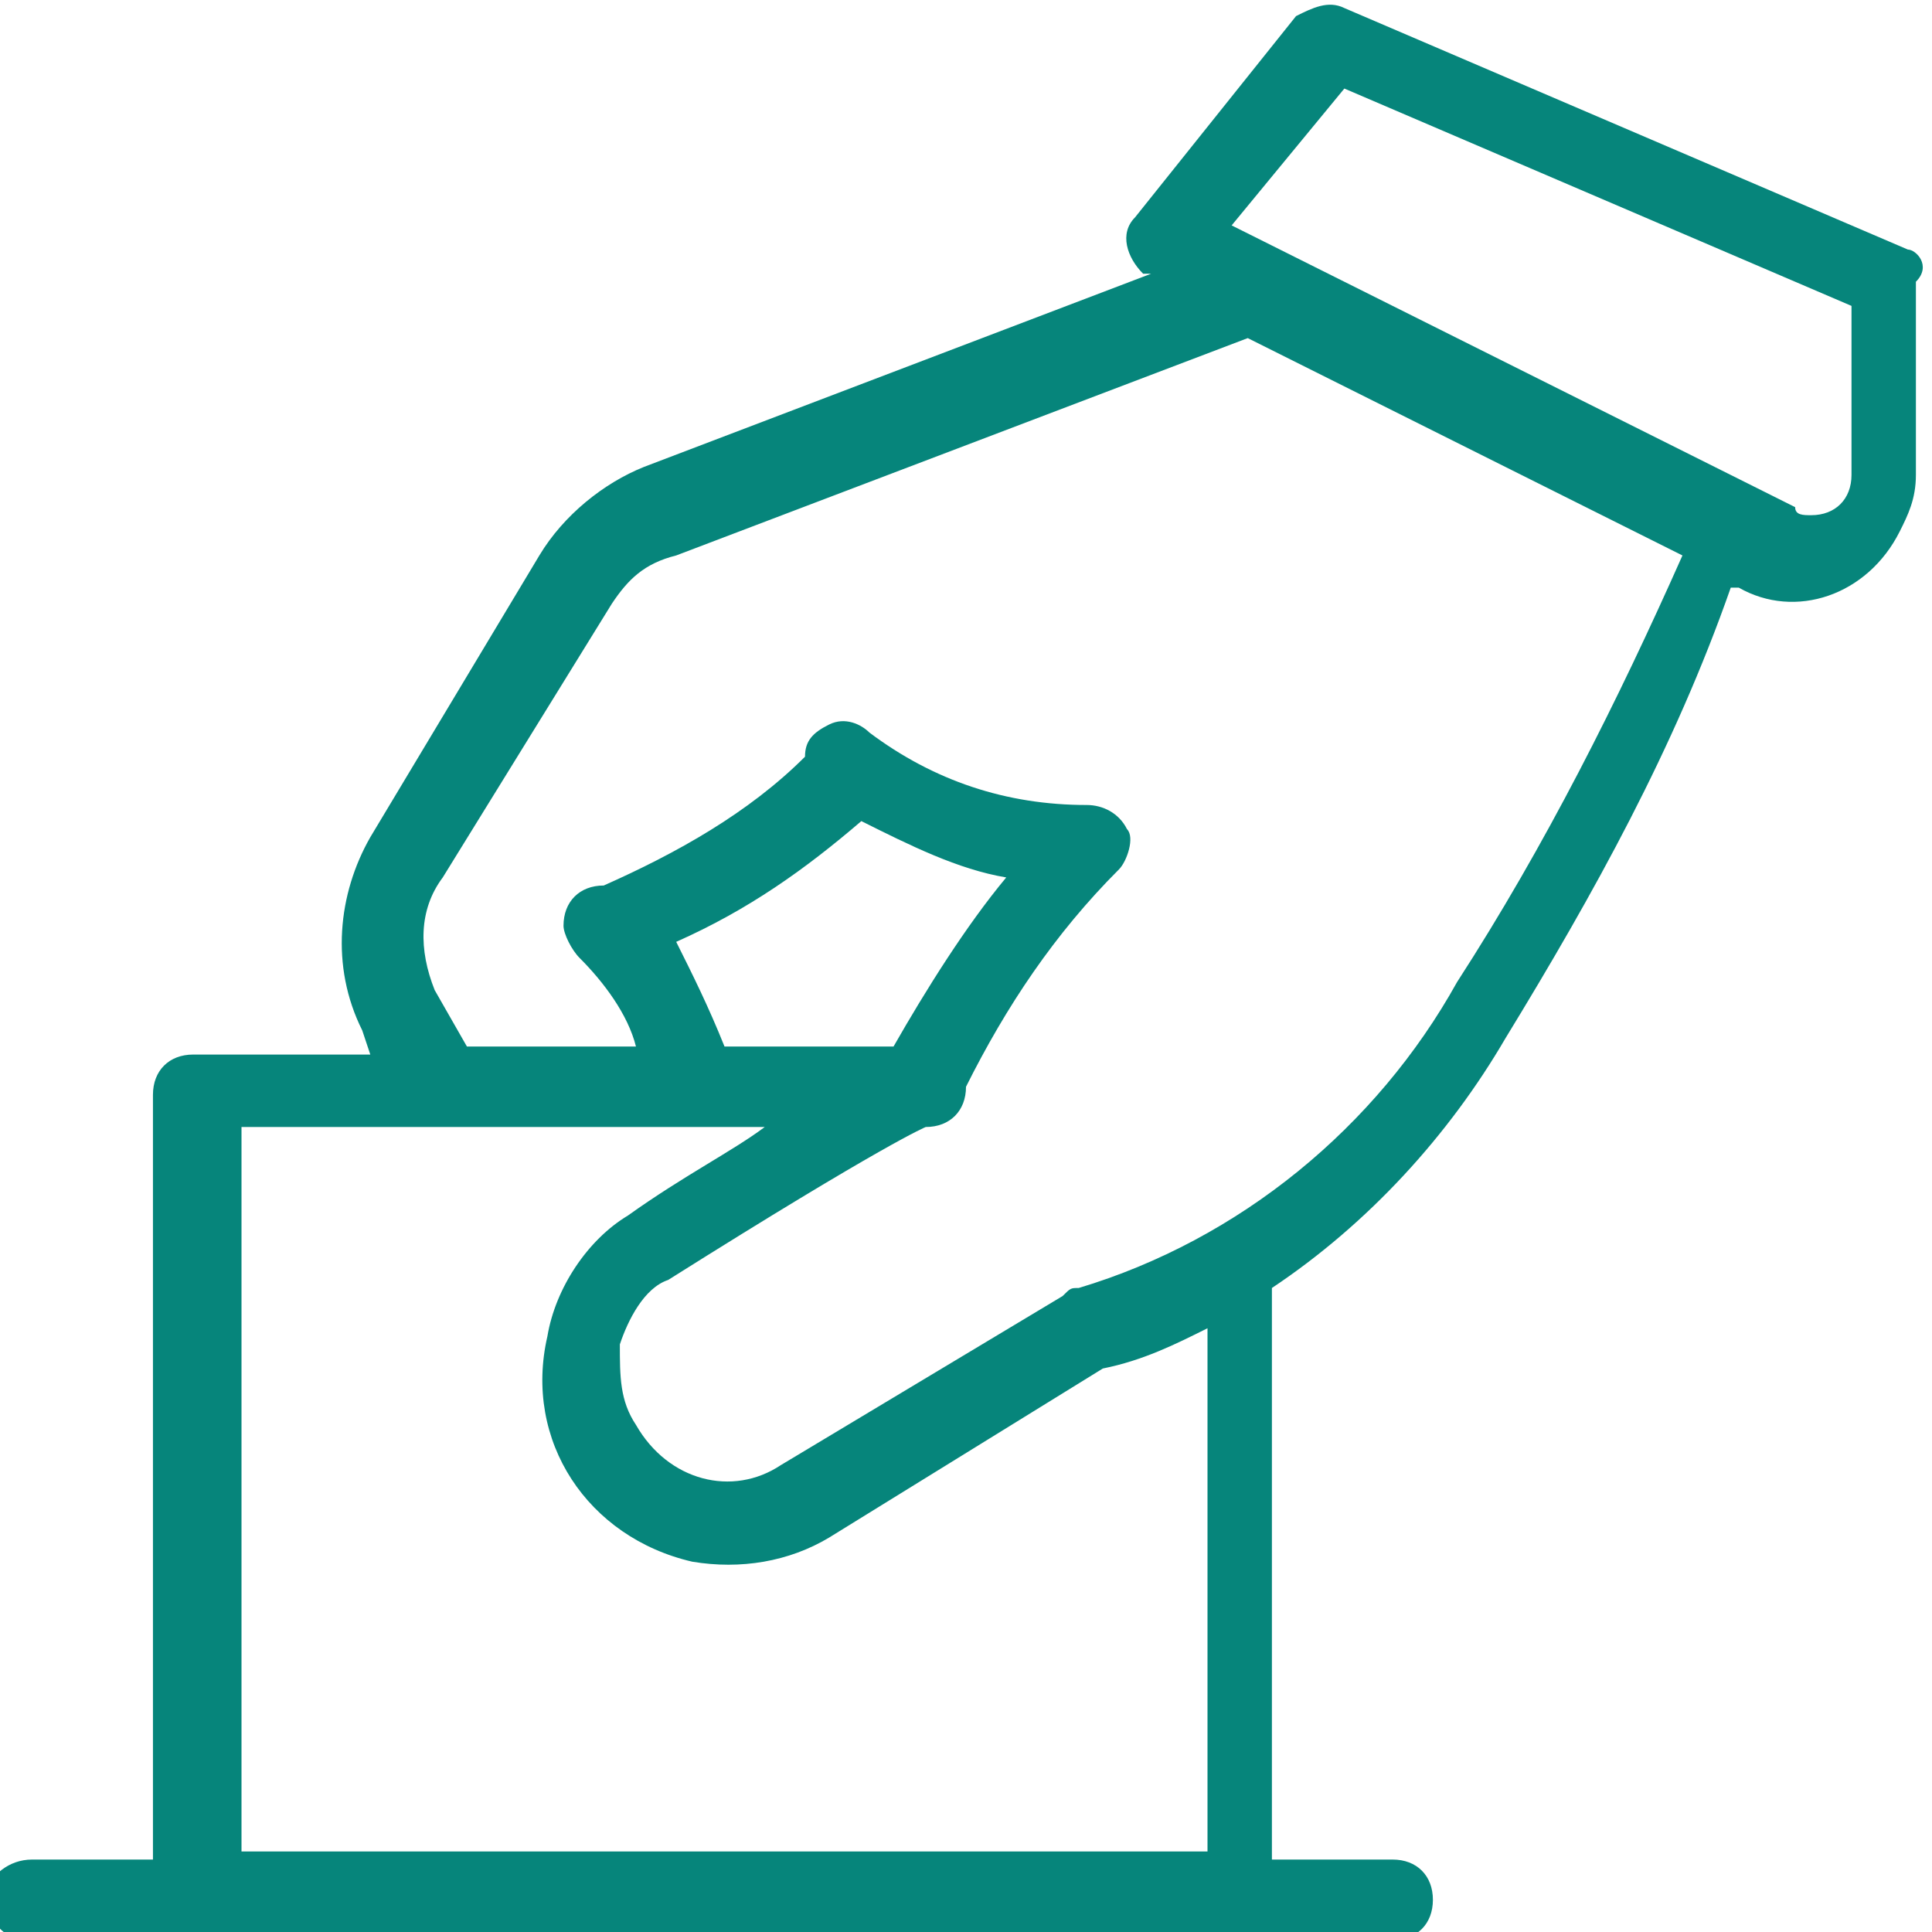 <?xml version="1.0" encoding="utf-8"?>
<!-- Generator: Adobe Illustrator 27.5.0, SVG Export Plug-In . SVG Version: 6.00 Build 0)  -->
<svg version="1.1" id="Layer_1" xmlns="http://www.w3.org/2000/svg" xmlns:xlink="http://www.w3.org/1999/xlink" x="0px" y="0px"
	 viewBox="0 0 24 24" style="enable-background:new 0 0 24 24;" xml:space="preserve">
<style type="text/css">
	.st0{fill:#06857B;}
</style>
<g id="vote" transform="translate(3218 -1481)">
	<path id="Path_36" class="st0" d="M-3194.3,1484.1l-7-3c-0.2-0.1-0.4,0-0.6,0.1l-2,2.5c-0.2,0.2-0.1,0.5,0.1,0.7c0,0,0,0,0.1,0
		l-6.3,2.4c-0.5,0.2-1,0.6-1.3,1.1l-2.1,3.5c-0.4,0.7-0.5,1.6-0.1,2.4l0.1,0.3h-2.2c-0.3,0-0.5,0.2-0.5,0.5v9.5h-1.5
		c-0.3,0-0.5,0.2-0.6,0.4c0,0.3,0.2,0.5,0.4,0.6h0.1h17c0.3,0,0.5-0.2,0.5-0.5s-0.2-0.5-0.5-0.5h-1.5v-7v-0.1
		c1.2-0.8,2.2-1.9,2.9-3.1c1.1-1.8,2.1-3.6,2.8-5.6h0.1c0.7,0.4,1.6,0.1,2-0.7c0.1-0.2,0.2-0.4,0.2-0.7v-2.4
		C-3194,1484.3-3194.2,1484.1-3194.3,1484.1z M-3203,1504h-12v-9h6.5c-0.4,0.3-1,0.6-1.7,1.1c-0.5,0.3-0.9,0.9-1,1.5
		c-0.3,1.3,0.5,2.5,1.8,2.8c0.6,0.1,1.2,0,1.7-0.3l3.4-2.1c0.5-0.1,0.9-0.3,1.3-0.5V1504L-3203,1504z M-3209.6,1492.7
		c0.9-0.4,1.6-0.9,2.3-1.5c0.6,0.3,1.2,0.6,1.8,0.7c-0.5,0.6-1,1.4-1.4,2.1h-0.1h-2C-3209.2,1493.5-3209.4,1493.1-3209.6,1492.7z
		 M-3199.9,1493.2c-1,1.8-2.7,3.2-4.7,3.8c-0.1,0-0.1,0-0.2,0.1l-3.5,2.1c-0.6,0.4-1.4,0.2-1.8-0.5c-0.2-0.3-0.2-0.6-0.2-1
		c0.1-0.3,0.3-0.7,0.6-0.8c2.7-1.7,3.2-1.9,3.2-1.9c0.3,0,0.5-0.2,0.5-0.5l0,0c0.5-1,1.1-1.9,1.9-2.7c0.1-0.1,0.2-0.4,0.1-0.5
		c-0.1-0.2-0.3-0.3-0.5-0.3c-1,0-1.9-0.3-2.7-0.9c-0.1-0.1-0.3-0.2-0.5-0.1s-0.3,0.2-0.3,0.4c-0.7,0.7-1.6,1.2-2.5,1.6
		c-0.3,0-0.5,0.2-0.5,0.5c0,0.1,0.1,0.3,0.2,0.4c0.3,0.3,0.6,0.7,0.7,1.1h-2.1l-0.4-0.7c-0.2-0.5-0.2-1,0.1-1.4l2.1-3.4
		c0.2-0.3,0.4-0.5,0.8-0.6l7.1-2.7l5.4,2.7C-3197.9,1489.7-3198.8,1491.5-3199.9,1493.2L-3199.9,1493.2z M-3195,1486.9
		c0,0.3-0.2,0.5-0.5,0.5c-0.1,0-0.2,0-0.2-0.1l-7-3.5l1.4-1.7l6.3,2.7V1486.9L-3195,1486.9z"/>
</g>
</svg>
